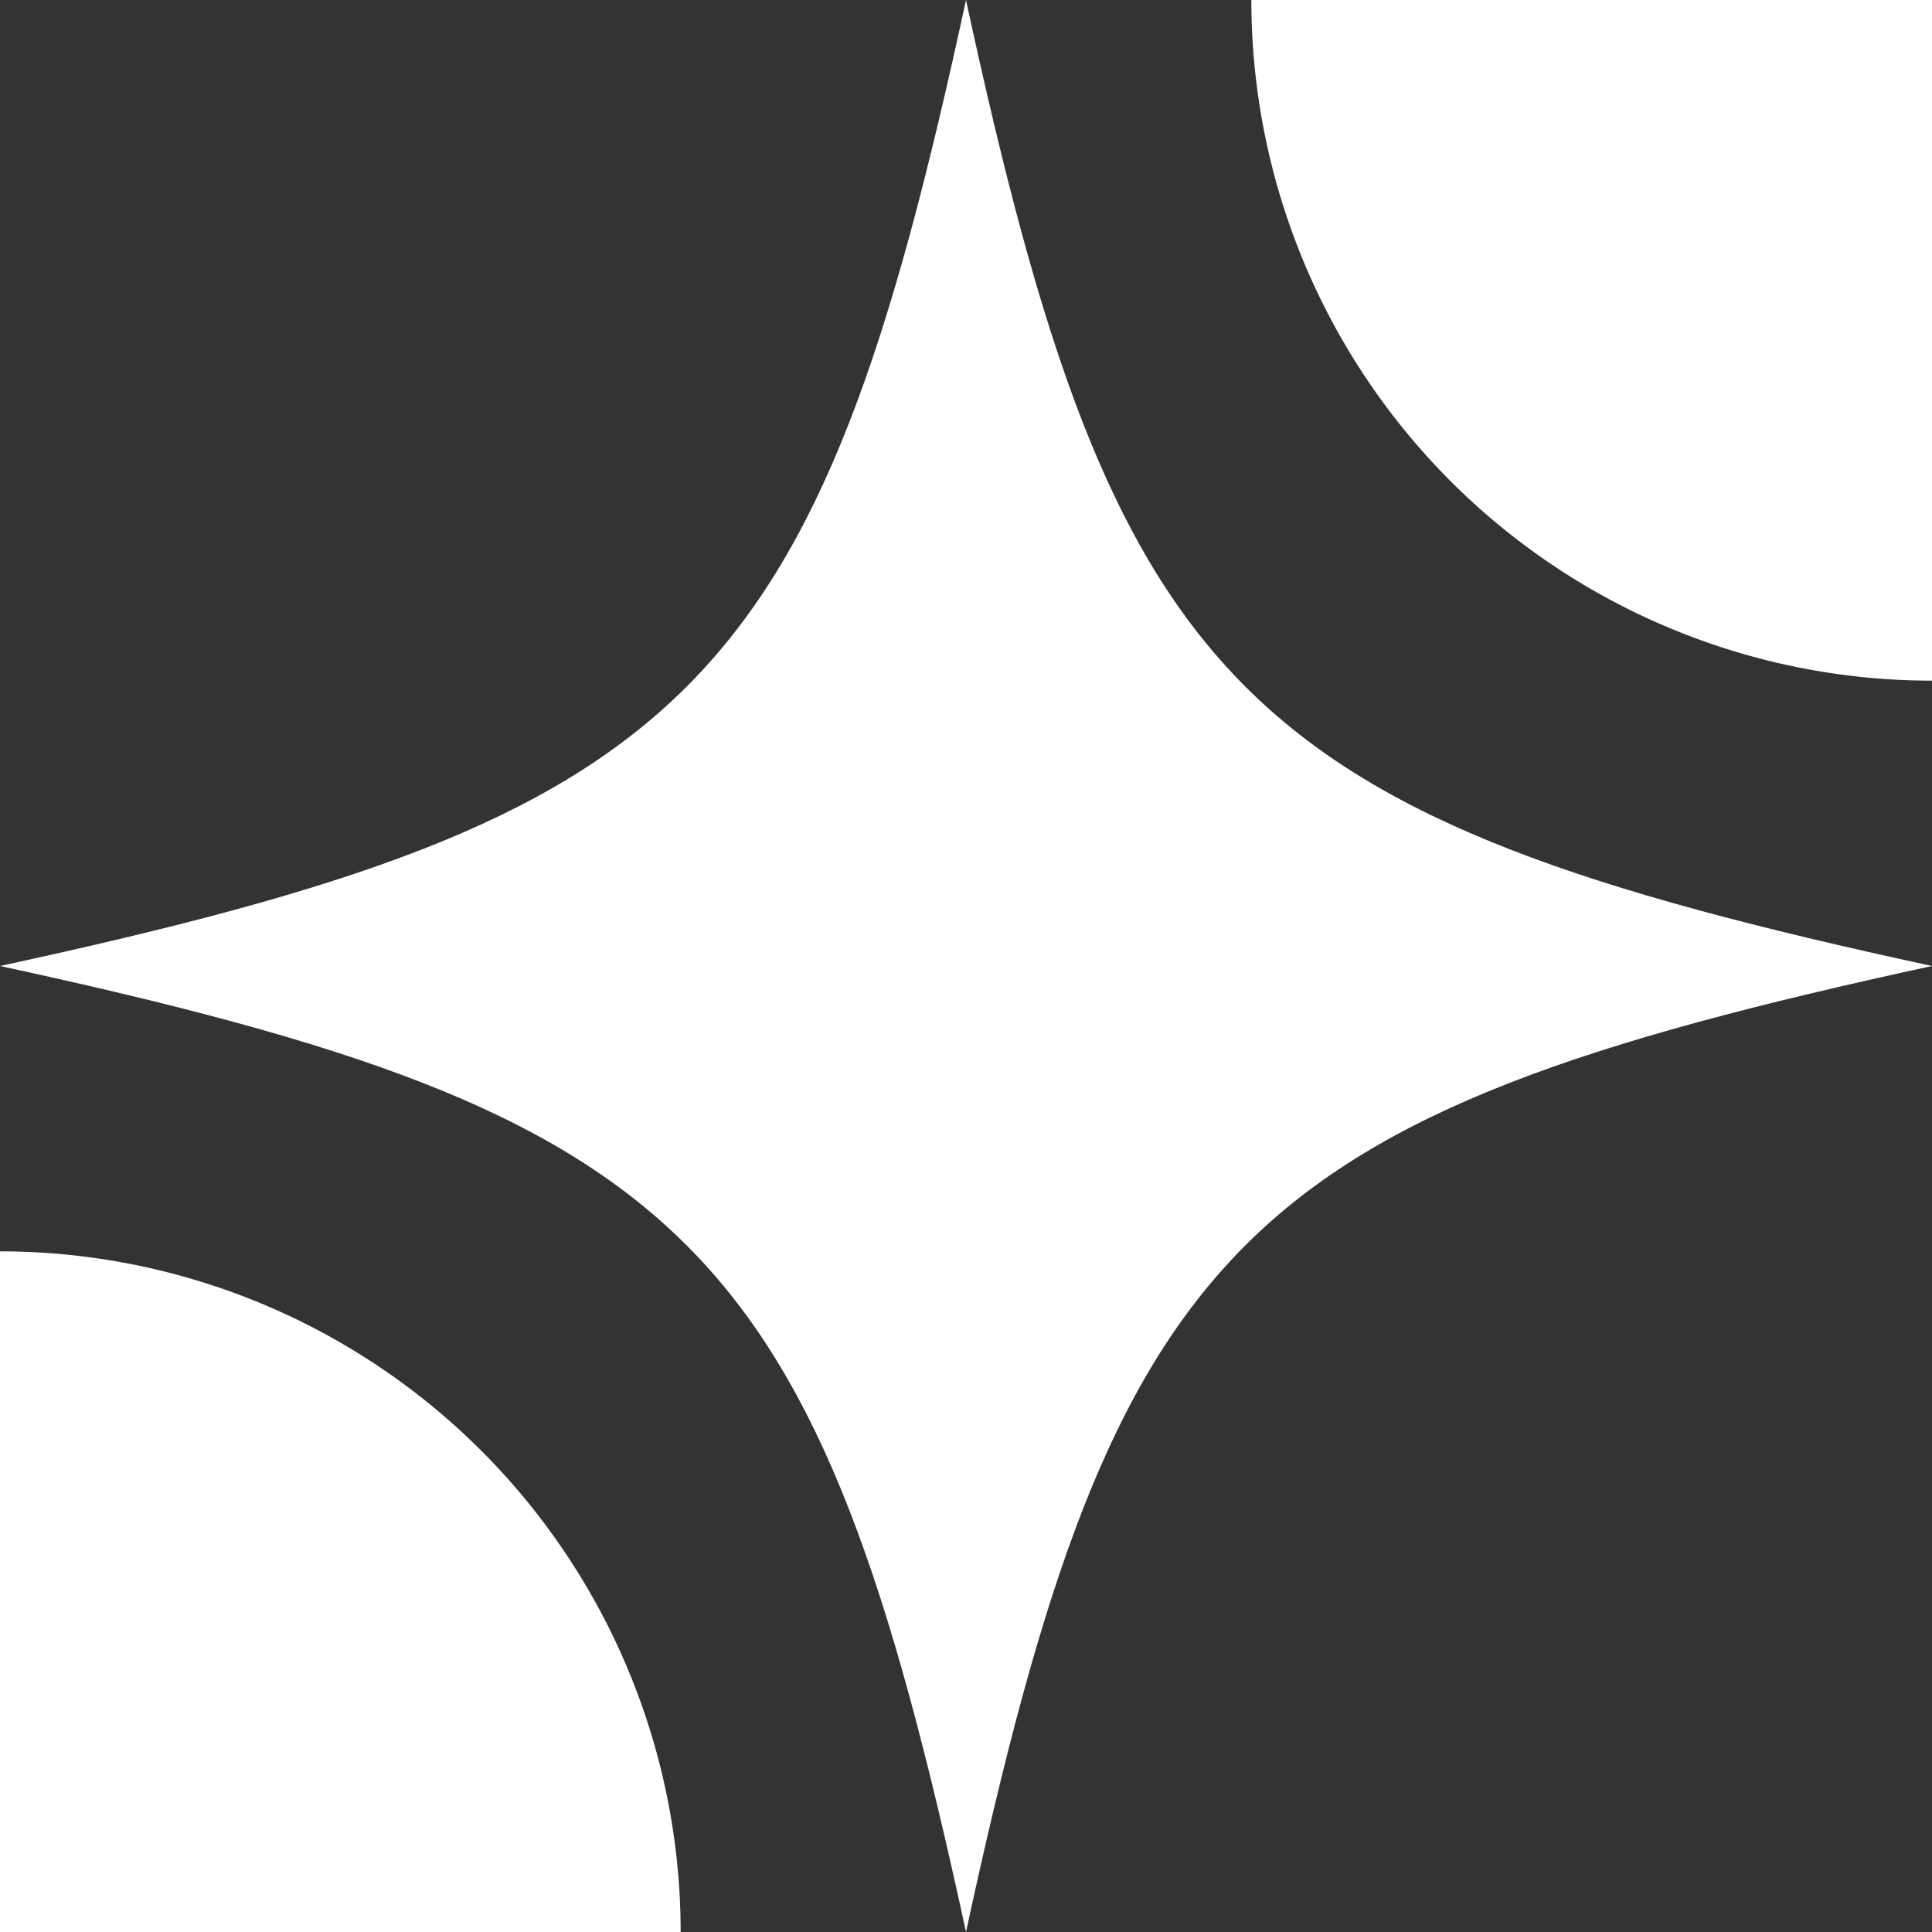 <svg xmlns="http://www.w3.org/2000/svg" viewBox="0 0 100 100"><rect x="0" y="0" width="100" height="100" fill="#333333" stroke="none"/><defs><style>.cls-1{fill:#fff;}</style></defs><g id="Calque_2" data-name="Calque 2"><g id="OBJECTS"><path class="cls-1" d="M50,100c3.89-18,7.42-28.5,14.46-35.54S82.05,53.89,100,50c-18-3.89-28.5-7.42-35.54-14.46S53.89,18,50,0c-3.89,18-7.42,28.5-14.46,35.54S18,46.11,0,50c18,3.89,28.5,7.42,35.54,14.46S46.11,82.05,50,100Z"/><path class="cls-1" d="M0,64.77V100H35.23A35.23,35.23,0,0,0,0,64.77Z"/><path class="cls-1" d="M100,35.23V0H64.77A35.23,35.23,0,0,0,100,35.23Z"/></g></g></svg>